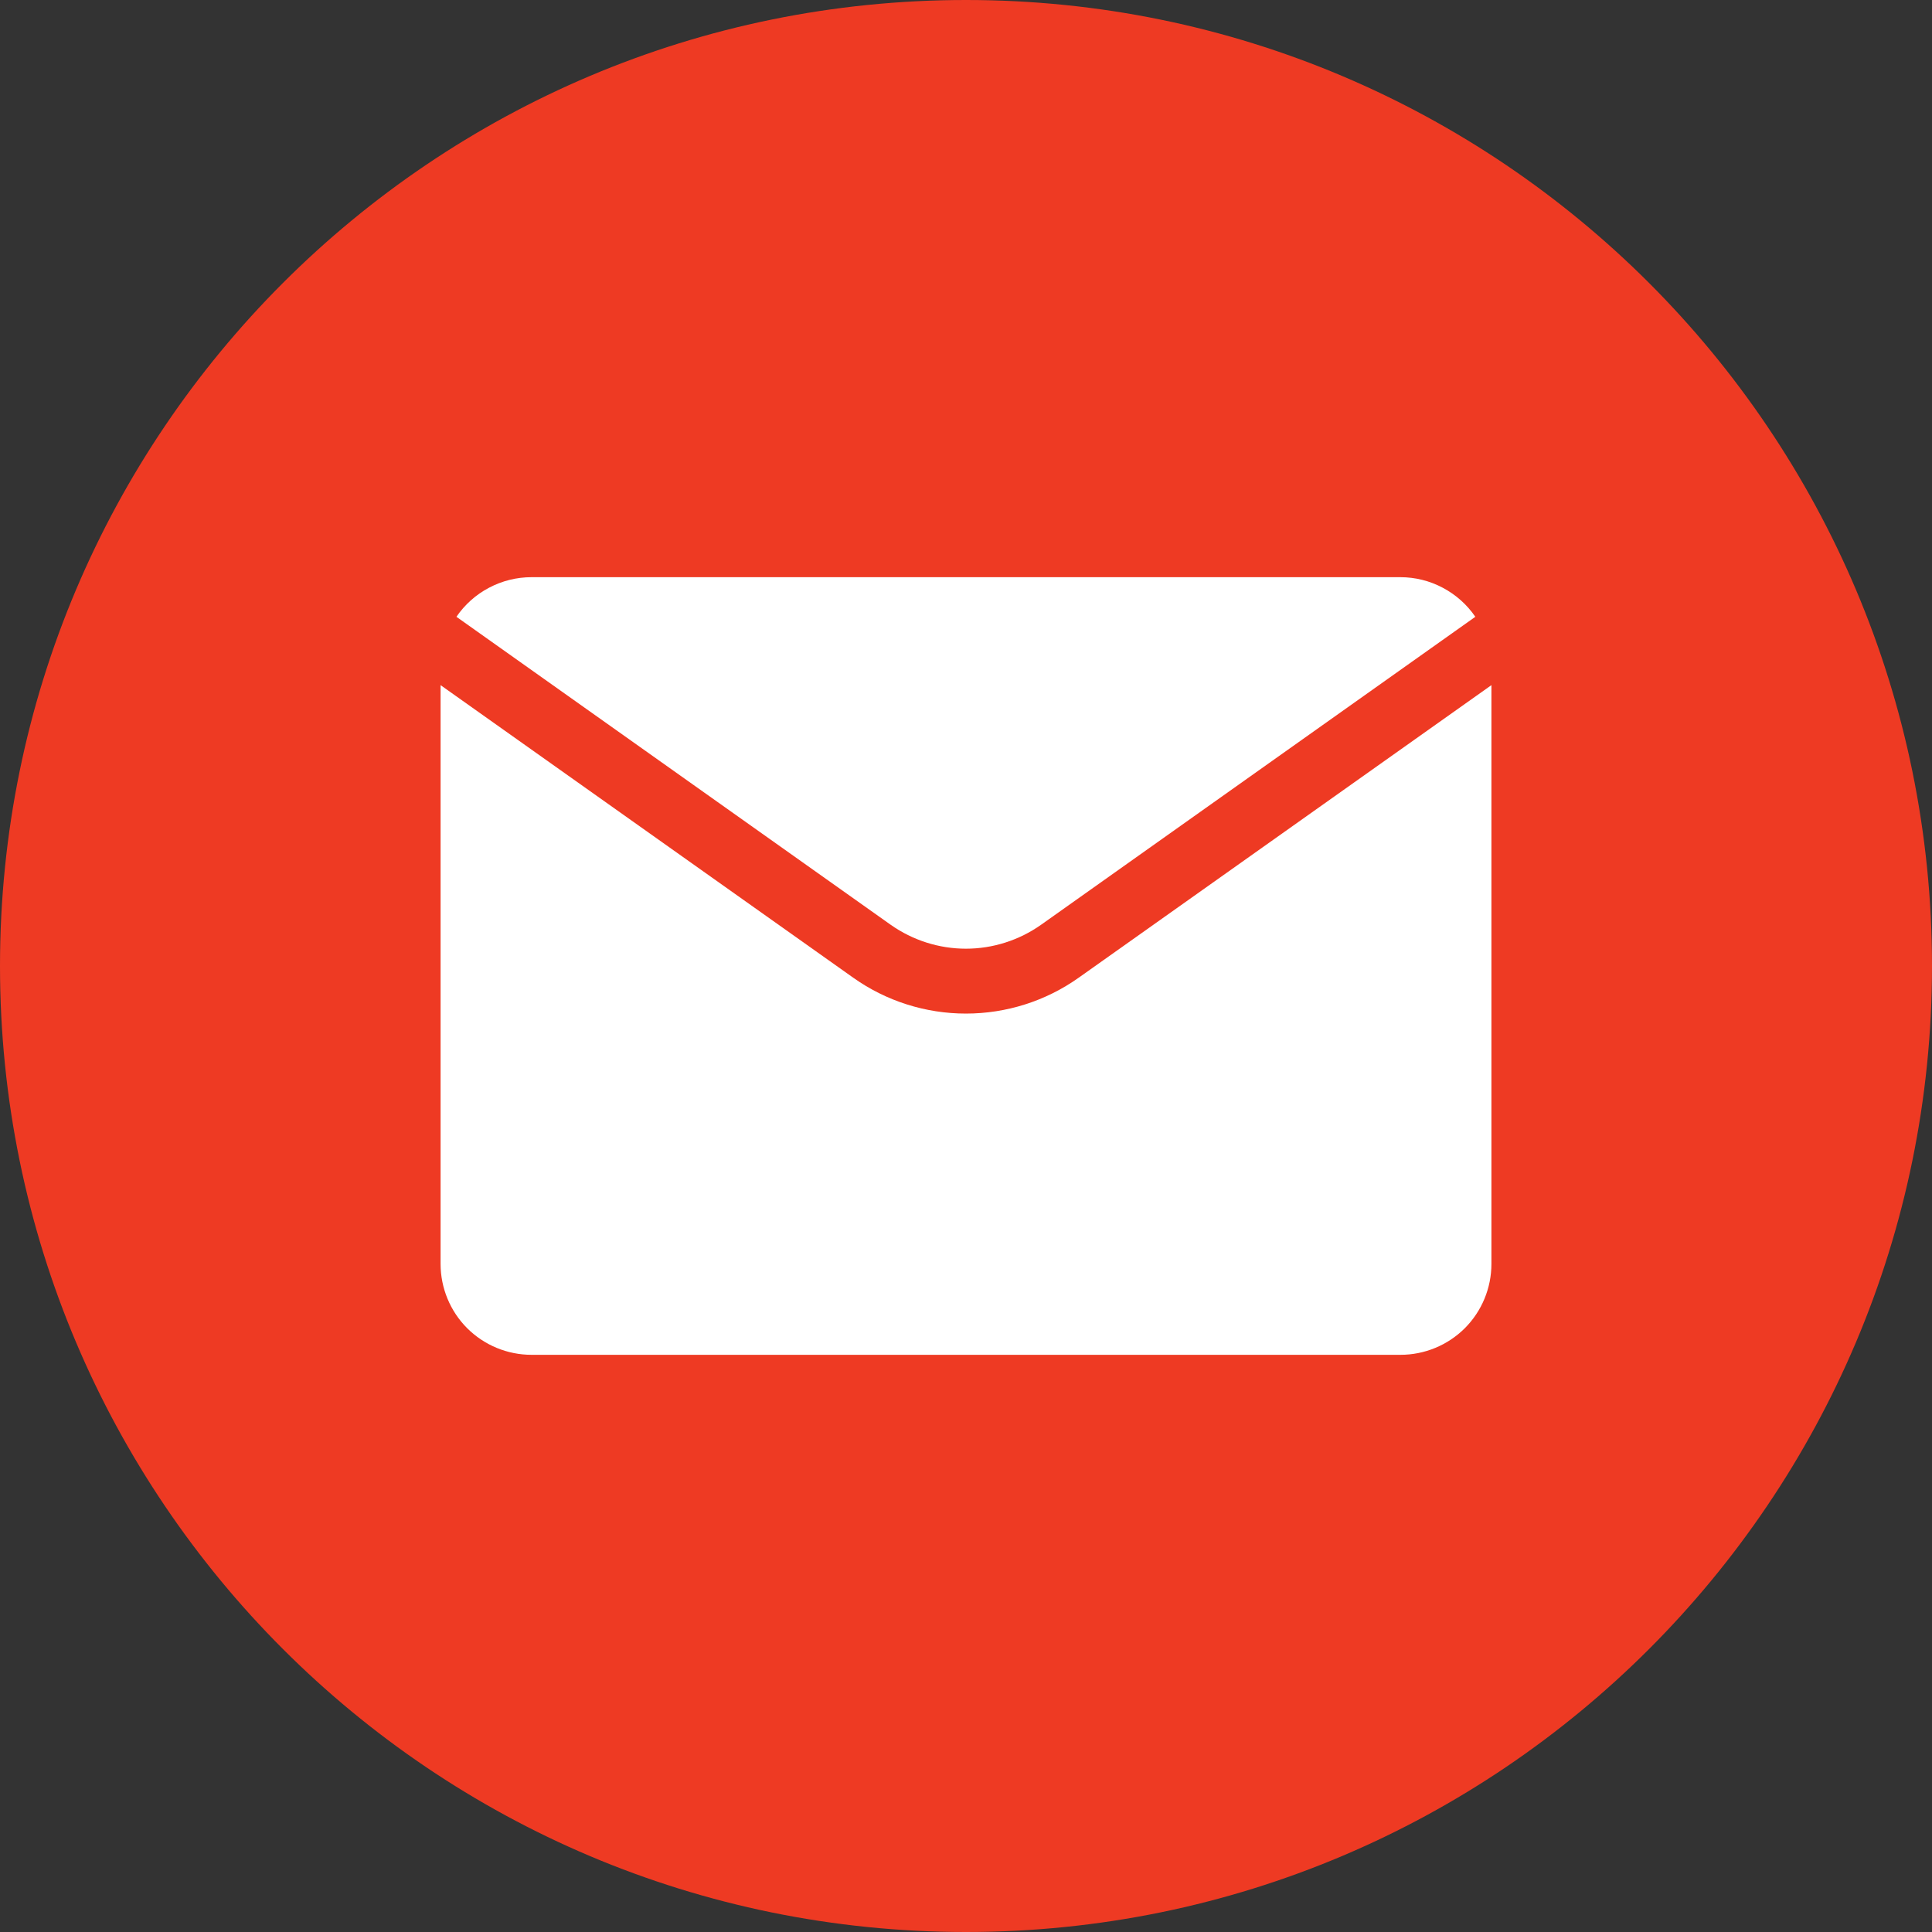 <svg width="24" height="24" viewBox="0 0 24 24" fill="none" xmlns="http://www.w3.org/2000/svg">
<rect x="0" y="0" width="24" height="24" fill="#333333" stroke="none"/>
<g clip-path="url(#clip0_4_6)">
<path d="M24 12C24 5.373 18.627 0 12 0C5.373 0 0 5.373 0 12C0 18.627 5.373 24 12 24C18.627 24 24 18.627 24 12Z" fill="#EE3A23"></path>
<path d="M17.396 7.17H6.602C6.418 7.17 6.238 7.215 6.075 7.301C5.913 7.386 5.774 7.51 5.67 7.662L11.066 11.489C11.339 11.681 11.665 11.785 11.999 11.785C12.333 11.785 12.658 11.681 12.931 11.489L18.327 7.662C18.224 7.511 18.085 7.387 17.922 7.301C17.76 7.215 17.58 7.17 17.396 7.17Z" fill="white"></path>
<path d="M13.399 12.146C12.99 12.436 12.501 12.591 11.999 12.591C11.498 12.591 11.009 12.436 10.6 12.146L5.473 8.511V15.7C5.473 16 5.592 16.288 5.804 16.5C6.016 16.711 6.303 16.83 6.603 16.83H17.397C17.697 16.83 17.984 16.711 18.196 16.5C18.408 16.288 18.527 16 18.527 15.7V8.511L13.399 12.146Z" fill="white"></path>
</g>
<defs>
<clipPath id="clip0_4_6">
<rect width="24" height="24" fill="white"></rect>
</clipPath>
</defs>
</svg>

